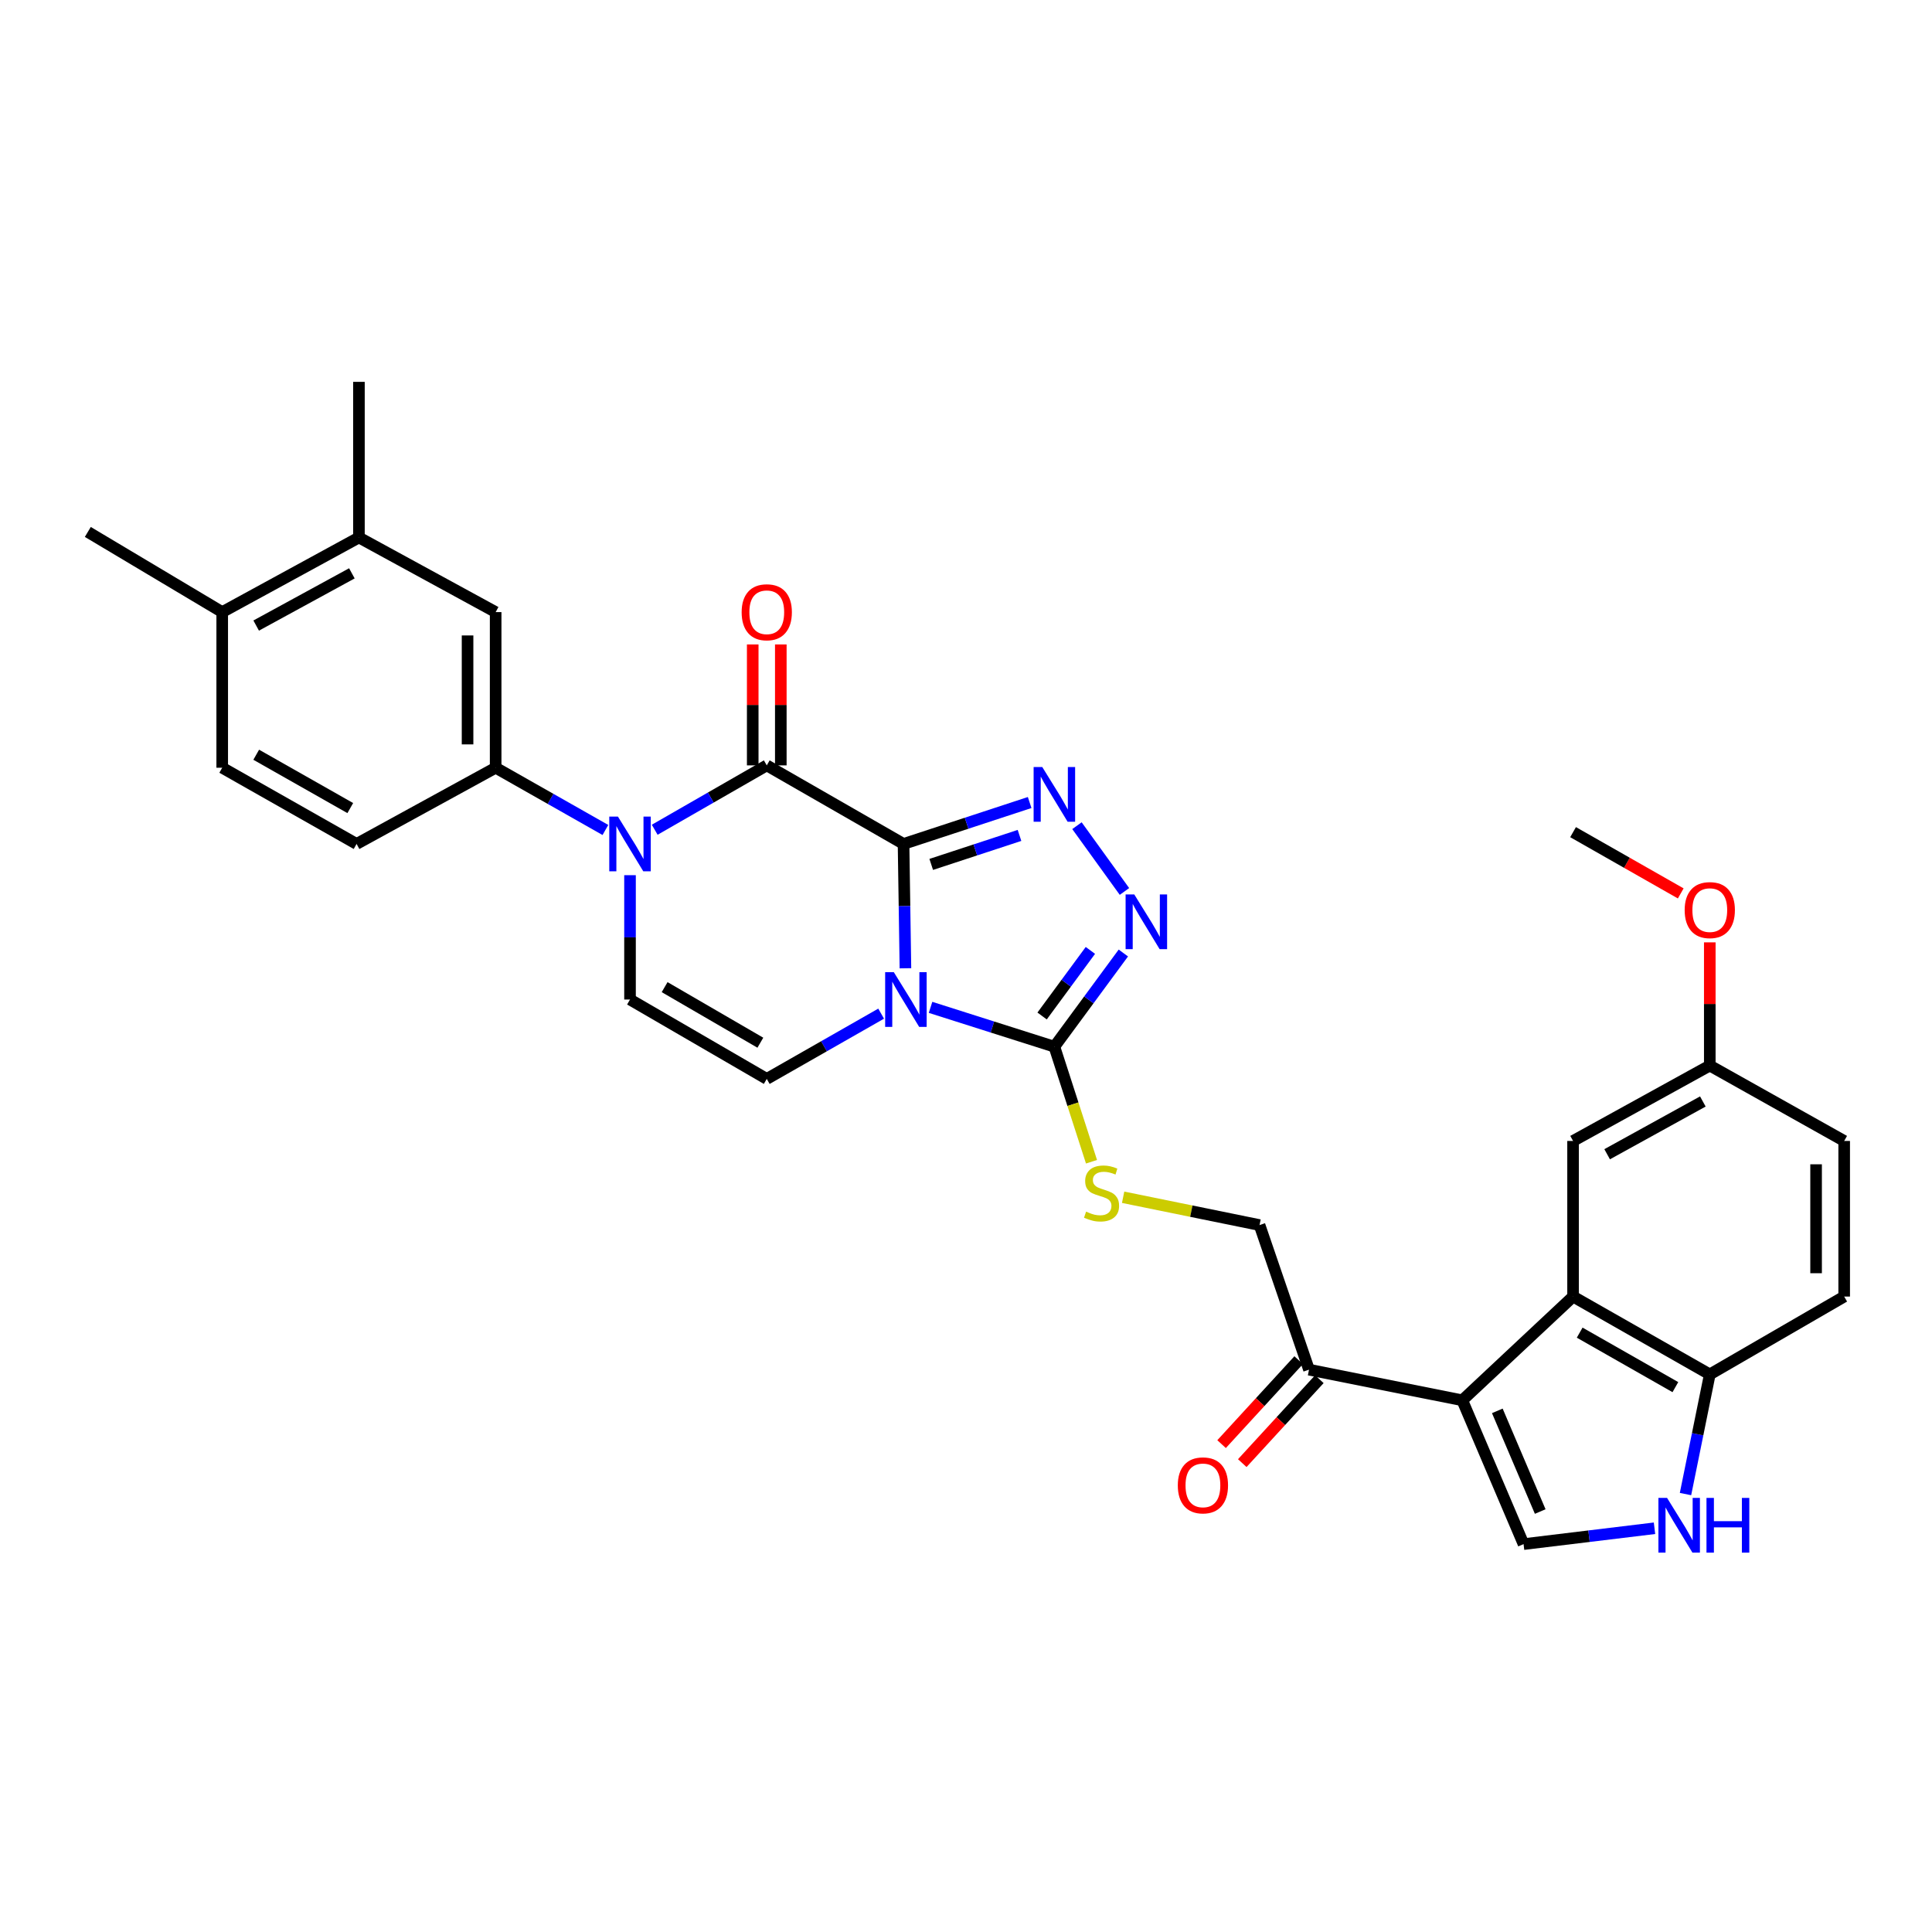 <?xml version='1.0' encoding='iso-8859-1'?>
<svg version='1.1' baseProfile='full'
              xmlns='http://www.w3.org/2000/svg'
                      xmlns:rdkit='http://www.rdkit.org/xml'
                      xmlns:xlink='http://www.w3.org/1999/xlink'
                  xml:space='preserve'
width='1000px' height='1000px' viewBox='0 0 1000 1000'>
<!-- END OF HEADER -->
<rect style='opacity:1.0;fill:#FFFFFF;stroke:none' width='1000' height='1000' x='0' y='0'> </rect>
<path class='bond-0' d='M 467.674,436.82 L 468.162,468.999' style='fill:none;fill-rule:evenodd;stroke:#000000;stroke-width:6px;stroke-linecap:butt;stroke-linejoin:miter;stroke-opacity:1' />
<path class='bond-0' d='M 468.162,468.999 L 468.649,501.178' style='fill:none;fill-rule:evenodd;stroke:#0000FF;stroke-width:6px;stroke-linecap:butt;stroke-linejoin:miter;stroke-opacity:1' />
<path class='bond-1' d='M 467.674,436.82 L 396.876,396.159' style='fill:none;fill-rule:evenodd;stroke:#000000;stroke-width:6px;stroke-linecap:butt;stroke-linejoin:miter;stroke-opacity:1' />
<path class='bond-2' d='M 467.674,436.82 L 500.311,426.102' style='fill:none;fill-rule:evenodd;stroke:#000000;stroke-width:6px;stroke-linecap:butt;stroke-linejoin:miter;stroke-opacity:1' />
<path class='bond-2' d='M 500.311,426.102 L 532.948,415.384' style='fill:none;fill-rule:evenodd;stroke:#0000FF;stroke-width:6px;stroke-linecap:butt;stroke-linejoin:miter;stroke-opacity:1' />
<path class='bond-2' d='M 482.002,447.418 L 504.847,439.916' style='fill:none;fill-rule:evenodd;stroke:#000000;stroke-width:6px;stroke-linecap:butt;stroke-linejoin:miter;stroke-opacity:1' />
<path class='bond-2' d='M 504.847,439.916 L 527.693,432.413' style='fill:none;fill-rule:evenodd;stroke:#0000FF;stroke-width:6px;stroke-linecap:butt;stroke-linejoin:miter;stroke-opacity:1' />
<path class='bond-4' d='M 481.65,521.405 L 513.696,531.587' style='fill:none;fill-rule:evenodd;stroke:#0000FF;stroke-width:6px;stroke-linecap:butt;stroke-linejoin:miter;stroke-opacity:1' />
<path class='bond-4' d='M 513.696,531.587 L 545.742,541.769' style='fill:none;fill-rule:evenodd;stroke:#000000;stroke-width:6px;stroke-linecap:butt;stroke-linejoin:miter;stroke-opacity:1' />
<path class='bond-7' d='M 456.081,524.662 L 426.479,541.551' style='fill:none;fill-rule:evenodd;stroke:#0000FF;stroke-width:6px;stroke-linecap:butt;stroke-linejoin:miter;stroke-opacity:1' />
<path class='bond-7' d='M 426.479,541.551 L 396.876,558.441' style='fill:none;fill-rule:evenodd;stroke:#000000;stroke-width:6px;stroke-linecap:butt;stroke-linejoin:miter;stroke-opacity:1' />
<path class='bond-3' d='M 396.876,396.159 L 367.876,412.818' style='fill:none;fill-rule:evenodd;stroke:#000000;stroke-width:6px;stroke-linecap:butt;stroke-linejoin:miter;stroke-opacity:1' />
<path class='bond-3' d='M 367.876,412.818 L 338.875,429.478' style='fill:none;fill-rule:evenodd;stroke:#0000FF;stroke-width:6px;stroke-linecap:butt;stroke-linejoin:miter;stroke-opacity:1' />
<path class='bond-18' d='M 404.146,396.159 L 404.146,364.863' style='fill:none;fill-rule:evenodd;stroke:#000000;stroke-width:6px;stroke-linecap:butt;stroke-linejoin:miter;stroke-opacity:1' />
<path class='bond-18' d='M 404.146,364.863 L 404.146,333.566' style='fill:none;fill-rule:evenodd;stroke:#FF0000;stroke-width:6px;stroke-linecap:butt;stroke-linejoin:miter;stroke-opacity:1' />
<path class='bond-18' d='M 389.607,396.159 L 389.607,364.863' style='fill:none;fill-rule:evenodd;stroke:#000000;stroke-width:6px;stroke-linecap:butt;stroke-linejoin:miter;stroke-opacity:1' />
<path class='bond-18' d='M 389.607,364.863 L 389.607,333.566' style='fill:none;fill-rule:evenodd;stroke:#FF0000;stroke-width:6px;stroke-linecap:butt;stroke-linejoin:miter;stroke-opacity:1' />
<path class='bond-6' d='M 557.436,427.376 L 582.017,461.416' style='fill:none;fill-rule:evenodd;stroke:#0000FF;stroke-width:6px;stroke-linecap:butt;stroke-linejoin:miter;stroke-opacity:1' />
<path class='bond-8' d='M 326.094,452.993 L 326.094,485.172' style='fill:none;fill-rule:evenodd;stroke:#0000FF;stroke-width:6px;stroke-linecap:butt;stroke-linejoin:miter;stroke-opacity:1' />
<path class='bond-8' d='M 326.094,485.172 L 326.094,517.351' style='fill:none;fill-rule:evenodd;stroke:#000000;stroke-width:6px;stroke-linecap:butt;stroke-linejoin:miter;stroke-opacity:1' />
<path class='bond-12' d='M 313.356,429.596 L 284.952,413.487' style='fill:none;fill-rule:evenodd;stroke:#0000FF;stroke-width:6px;stroke-linecap:butt;stroke-linejoin:miter;stroke-opacity:1' />
<path class='bond-12' d='M 284.952,413.487 L 256.548,397.378' style='fill:none;fill-rule:evenodd;stroke:#000000;stroke-width:6px;stroke-linecap:butt;stroke-linejoin:miter;stroke-opacity:1' />
<path class='bond-14' d='M 545.742,541.769 L 555.352,571.542' style='fill:none;fill-rule:evenodd;stroke:#000000;stroke-width:6px;stroke-linecap:butt;stroke-linejoin:miter;stroke-opacity:1' />
<path class='bond-14' d='M 555.352,571.542 L 564.961,601.315' style='fill:none;fill-rule:evenodd;stroke:#CCCC00;stroke-width:6px;stroke-linecap:butt;stroke-linejoin:miter;stroke-opacity:1' />
<path class='bond-32' d='M 545.742,541.769 L 563.594,517.523' style='fill:none;fill-rule:evenodd;stroke:#000000;stroke-width:6px;stroke-linecap:butt;stroke-linejoin:miter;stroke-opacity:1' />
<path class='bond-32' d='M 563.594,517.523 L 581.446,493.277' style='fill:none;fill-rule:evenodd;stroke:#0000FF;stroke-width:6px;stroke-linecap:butt;stroke-linejoin:miter;stroke-opacity:1' />
<path class='bond-32' d='M 539.39,525.875 L 551.886,508.903' style='fill:none;fill-rule:evenodd;stroke:#000000;stroke-width:6px;stroke-linecap:butt;stroke-linejoin:miter;stroke-opacity:1' />
<path class='bond-32' d='M 551.886,508.903 L 564.383,491.931' style='fill:none;fill-rule:evenodd;stroke:#0000FF;stroke-width:6px;stroke-linecap:butt;stroke-linejoin:miter;stroke-opacity:1' />
<path class='bond-5' d='M 756.876,724.794 L 677.54,708.938' style='fill:none;fill-rule:evenodd;stroke:#000000;stroke-width:6px;stroke-linecap:butt;stroke-linejoin:miter;stroke-opacity:1' />
<path class='bond-9' d='M 756.876,724.794 L 814.217,671.096' style='fill:none;fill-rule:evenodd;stroke:#000000;stroke-width:6px;stroke-linecap:butt;stroke-linejoin:miter;stroke-opacity:1' />
<path class='bond-10' d='M 756.876,724.794 L 788.596,799.235' style='fill:none;fill-rule:evenodd;stroke:#000000;stroke-width:6px;stroke-linecap:butt;stroke-linejoin:miter;stroke-opacity:1' />
<path class='bond-10' d='M 775.01,730.261 L 797.214,782.37' style='fill:none;fill-rule:evenodd;stroke:#000000;stroke-width:6px;stroke-linecap:butt;stroke-linejoin:miter;stroke-opacity:1' />
<path class='bond-33' d='M 396.876,558.441 L 326.094,517.351' style='fill:none;fill-rule:evenodd;stroke:#000000;stroke-width:6px;stroke-linecap:butt;stroke-linejoin:miter;stroke-opacity:1' />
<path class='bond-33' d='M 393.558,539.703 L 344.011,510.941' style='fill:none;fill-rule:evenodd;stroke:#000000;stroke-width:6px;stroke-linecap:butt;stroke-linejoin:miter;stroke-opacity:1' />
<path class='bond-15' d='M 814.217,671.096 L 884.983,711.386' style='fill:none;fill-rule:evenodd;stroke:#000000;stroke-width:6px;stroke-linecap:butt;stroke-linejoin:miter;stroke-opacity:1' />
<path class='bond-15' d='M 817.639,689.774 L 867.175,717.977' style='fill:none;fill-rule:evenodd;stroke:#000000;stroke-width:6px;stroke-linecap:butt;stroke-linejoin:miter;stroke-opacity:1' />
<path class='bond-19' d='M 814.217,671.096 L 814.217,590.557' style='fill:none;fill-rule:evenodd;stroke:#000000;stroke-width:6px;stroke-linecap:butt;stroke-linejoin:miter;stroke-opacity:1' />
<path class='bond-11' d='M 788.596,799.235 L 822.482,795.13' style='fill:none;fill-rule:evenodd;stroke:#000000;stroke-width:6px;stroke-linecap:butt;stroke-linejoin:miter;stroke-opacity:1' />
<path class='bond-11' d='M 822.482,795.13 L 856.367,791.025' style='fill:none;fill-rule:evenodd;stroke:#0000FF;stroke-width:6px;stroke-linecap:butt;stroke-linejoin:miter;stroke-opacity:1' />
<path class='bond-35' d='M 872.413,773.326 L 878.698,742.356' style='fill:none;fill-rule:evenodd;stroke:#0000FF;stroke-width:6px;stroke-linecap:butt;stroke-linejoin:miter;stroke-opacity:1' />
<path class='bond-35' d='M 878.698,742.356 L 884.983,711.386' style='fill:none;fill-rule:evenodd;stroke:#000000;stroke-width:6px;stroke-linecap:butt;stroke-linejoin:miter;stroke-opacity:1' />
<path class='bond-16' d='M 256.548,397.378 L 256.548,316.823' style='fill:none;fill-rule:evenodd;stroke:#000000;stroke-width:6px;stroke-linecap:butt;stroke-linejoin:miter;stroke-opacity:1' />
<path class='bond-16' d='M 242.009,385.295 L 242.009,328.906' style='fill:none;fill-rule:evenodd;stroke:#000000;stroke-width:6px;stroke-linecap:butt;stroke-linejoin:miter;stroke-opacity:1' />
<path class='bond-21' d='M 256.548,397.378 L 184.563,436.82' style='fill:none;fill-rule:evenodd;stroke:#000000;stroke-width:6px;stroke-linecap:butt;stroke-linejoin:miter;stroke-opacity:1' />
<path class='bond-13' d='M 677.54,708.938 L 651.935,634.094' style='fill:none;fill-rule:evenodd;stroke:#000000;stroke-width:6px;stroke-linecap:butt;stroke-linejoin:miter;stroke-opacity:1' />
<path class='bond-23' d='M 672.186,704.022 L 652.236,725.749' style='fill:none;fill-rule:evenodd;stroke:#000000;stroke-width:6px;stroke-linecap:butt;stroke-linejoin:miter;stroke-opacity:1' />
<path class='bond-23' d='M 652.236,725.749 L 632.287,747.477' style='fill:none;fill-rule:evenodd;stroke:#FF0000;stroke-width:6px;stroke-linecap:butt;stroke-linejoin:miter;stroke-opacity:1' />
<path class='bond-23' d='M 682.895,713.855 L 662.946,735.583' style='fill:none;fill-rule:evenodd;stroke:#000000;stroke-width:6px;stroke-linecap:butt;stroke-linejoin:miter;stroke-opacity:1' />
<path class='bond-23' d='M 662.946,735.583 L 642.997,757.31' style='fill:none;fill-rule:evenodd;stroke:#FF0000;stroke-width:6px;stroke-linecap:butt;stroke-linejoin:miter;stroke-opacity:1' />
<path class='bond-20' d='M 581.326,619.698 L 616.631,626.896' style='fill:none;fill-rule:evenodd;stroke:#CCCC00;stroke-width:6px;stroke-linecap:butt;stroke-linejoin:miter;stroke-opacity:1' />
<path class='bond-20' d='M 616.631,626.896 L 651.935,634.094' style='fill:none;fill-rule:evenodd;stroke:#000000;stroke-width:6px;stroke-linecap:butt;stroke-linejoin:miter;stroke-opacity:1' />
<path class='bond-25' d='M 884.983,711.386 L 954.545,671.096' style='fill:none;fill-rule:evenodd;stroke:#000000;stroke-width:6px;stroke-linecap:butt;stroke-linejoin:miter;stroke-opacity:1' />
<path class='bond-17' d='M 256.548,316.823 L 185.783,278.205' style='fill:none;fill-rule:evenodd;stroke:#000000;stroke-width:6px;stroke-linecap:butt;stroke-linejoin:miter;stroke-opacity:1' />
<path class='bond-29' d='M 185.783,278.205 L 185.783,197.649' style='fill:none;fill-rule:evenodd;stroke:#000000;stroke-width:6px;stroke-linecap:butt;stroke-linejoin:miter;stroke-opacity:1' />
<path class='bond-34' d='M 185.783,278.205 L 115.017,316.823' style='fill:none;fill-rule:evenodd;stroke:#000000;stroke-width:6px;stroke-linecap:butt;stroke-linejoin:miter;stroke-opacity:1' />
<path class='bond-34' d='M 182.132,296.76 L 132.596,323.793' style='fill:none;fill-rule:evenodd;stroke:#000000;stroke-width:6px;stroke-linecap:butt;stroke-linejoin:miter;stroke-opacity:1' />
<path class='bond-26' d='M 814.217,590.557 L 884.983,551.535' style='fill:none;fill-rule:evenodd;stroke:#000000;stroke-width:6px;stroke-linecap:butt;stroke-linejoin:miter;stroke-opacity:1' />
<path class='bond-26' d='M 831.853,597.435 L 881.389,570.12' style='fill:none;fill-rule:evenodd;stroke:#000000;stroke-width:6px;stroke-linecap:butt;stroke-linejoin:miter;stroke-opacity:1' />
<path class='bond-24' d='M 184.563,436.82 L 115.017,397.378' style='fill:none;fill-rule:evenodd;stroke:#000000;stroke-width:6px;stroke-linecap:butt;stroke-linejoin:miter;stroke-opacity:1' />
<path class='bond-24' d='M 181.303,418.257 L 132.621,390.648' style='fill:none;fill-rule:evenodd;stroke:#000000;stroke-width:6px;stroke-linecap:butt;stroke-linejoin:miter;stroke-opacity:1' />
<path class='bond-22' d='M 115.017,316.823 L 115.017,397.378' style='fill:none;fill-rule:evenodd;stroke:#000000;stroke-width:6px;stroke-linecap:butt;stroke-linejoin:miter;stroke-opacity:1' />
<path class='bond-30' d='M 115.017,316.823 L 45.455,275.329' style='fill:none;fill-rule:evenodd;stroke:#000000;stroke-width:6px;stroke-linecap:butt;stroke-linejoin:miter;stroke-opacity:1' />
<path class='bond-36' d='M 954.545,671.096 L 954.545,590.557' style='fill:none;fill-rule:evenodd;stroke:#000000;stroke-width:6px;stroke-linecap:butt;stroke-linejoin:miter;stroke-opacity:1' />
<path class='bond-36' d='M 940.006,659.015 L 940.006,602.638' style='fill:none;fill-rule:evenodd;stroke:#000000;stroke-width:6px;stroke-linecap:butt;stroke-linejoin:miter;stroke-opacity:1' />
<path class='bond-27' d='M 884.983,551.535 L 954.545,590.557' style='fill:none;fill-rule:evenodd;stroke:#000000;stroke-width:6px;stroke-linecap:butt;stroke-linejoin:miter;stroke-opacity:1' />
<path class='bond-28' d='M 884.983,551.535 L 884.983,519.648' style='fill:none;fill-rule:evenodd;stroke:#000000;stroke-width:6px;stroke-linecap:butt;stroke-linejoin:miter;stroke-opacity:1' />
<path class='bond-28' d='M 884.983,519.648 L 884.983,487.761' style='fill:none;fill-rule:evenodd;stroke:#FF0000;stroke-width:6px;stroke-linecap:butt;stroke-linejoin:miter;stroke-opacity:1' />
<path class='bond-31' d='M 869.948,462.43 L 842.083,446.572' style='fill:none;fill-rule:evenodd;stroke:#FF0000;stroke-width:6px;stroke-linecap:butt;stroke-linejoin:miter;stroke-opacity:1' />
<path class='bond-31' d='M 842.083,446.572 L 814.217,430.714' style='fill:none;fill-rule:evenodd;stroke:#000000;stroke-width:6px;stroke-linecap:butt;stroke-linejoin:miter;stroke-opacity:1' />
<path  class='atom-1' d='M 462.634 503.191
L 471.914 518.191
Q 472.834 519.671, 474.314 522.351
Q 475.794 525.031, 475.874 525.191
L 475.874 503.191
L 479.634 503.191
L 479.634 531.511
L 475.754 531.511
L 465.794 515.111
Q 464.634 513.191, 463.394 510.991
Q 462.194 508.791, 461.834 508.111
L 461.834 531.511
L 458.154 531.511
L 458.154 503.191
L 462.634 503.191
' fill='#0000FF'/>
<path  class='atom-3' d='M 539.482 397.023
L 548.762 412.023
Q 549.682 413.503, 551.162 416.183
Q 552.642 418.863, 552.722 419.023
L 552.722 397.023
L 556.482 397.023
L 556.482 425.343
L 552.602 425.343
L 542.642 408.943
Q 541.482 407.023, 540.242 404.823
Q 539.042 402.623, 538.682 401.943
L 538.682 425.343
L 535.002 425.343
L 535.002 397.023
L 539.482 397.023
' fill='#0000FF'/>
<path  class='atom-4' d='M 319.834 422.66
L 329.114 437.66
Q 330.034 439.14, 331.514 441.82
Q 332.994 444.5, 333.074 444.66
L 333.074 422.66
L 336.834 422.66
L 336.834 450.98
L 332.954 450.98
L 322.994 434.58
Q 321.834 432.66, 320.594 430.46
Q 319.394 428.26, 319.034 427.58
L 319.034 450.98
L 315.354 450.98
L 315.354 422.66
L 319.834 422.66
' fill='#0000FF'/>
<path  class='atom-7' d='M 587.09 462.95
L 596.37 477.95
Q 597.29 479.43, 598.77 482.11
Q 600.25 484.79, 600.33 484.95
L 600.33 462.95
L 604.09 462.95
L 604.09 491.27
L 600.21 491.27
L 590.25 474.87
Q 589.09 472.95, 587.85 470.75
Q 586.65 468.55, 586.29 467.87
L 586.29 491.27
L 582.61 491.27
L 582.61 462.95
L 587.09 462.95
' fill='#0000FF'/>
<path  class='atom-12' d='M 862.875 775.318
L 872.155 790.318
Q 873.075 791.798, 874.555 794.478
Q 876.035 797.158, 876.115 797.318
L 876.115 775.318
L 879.875 775.318
L 879.875 803.638
L 875.995 803.638
L 866.035 787.238
Q 864.875 785.318, 863.635 783.118
Q 862.435 780.918, 862.075 780.238
L 862.075 803.638
L 858.395 803.638
L 858.395 775.318
L 862.875 775.318
' fill='#0000FF'/>
<path  class='atom-12' d='M 883.275 775.318
L 887.115 775.318
L 887.115 787.358
L 901.595 787.358
L 901.595 775.318
L 905.435 775.318
L 905.435 803.638
L 901.595 803.638
L 901.595 790.558
L 887.115 790.558
L 887.115 803.638
L 883.275 803.638
L 883.275 775.318
' fill='#0000FF'/>
<path  class='atom-15' d='M 562.16 627.142
Q 562.48 627.262, 563.8 627.822
Q 565.12 628.382, 566.56 628.742
Q 568.04 629.062, 569.48 629.062
Q 572.16 629.062, 573.72 627.782
Q 575.28 626.462, 575.28 624.182
Q 575.28 622.622, 574.48 621.662
Q 573.72 620.702, 572.52 620.182
Q 571.32 619.662, 569.32 619.062
Q 566.8 618.302, 565.28 617.582
Q 563.8 616.862, 562.72 615.342
Q 561.68 613.822, 561.68 611.262
Q 561.68 607.702, 564.08 605.502
Q 566.52 603.302, 571.32 603.302
Q 574.6 603.302, 578.32 604.862
L 577.4 607.942
Q 574 606.542, 571.44 606.542
Q 568.68 606.542, 567.16 607.702
Q 565.64 608.822, 565.68 610.782
Q 565.68 612.302, 566.44 613.222
Q 567.24 614.142, 568.36 614.662
Q 569.52 615.182, 571.44 615.782
Q 574 616.582, 575.52 617.382
Q 577.04 618.182, 578.12 619.822
Q 579.24 621.422, 579.24 624.182
Q 579.24 628.102, 576.6 630.222
Q 574 632.302, 569.64 632.302
Q 567.12 632.302, 565.2 631.742
Q 563.32 631.222, 561.08 630.302
L 562.16 627.142
' fill='#CCCC00'/>
<path  class='atom-19' d='M 383.876 316.903
Q 383.876 310.103, 387.236 306.303
Q 390.596 302.503, 396.876 302.503
Q 403.156 302.503, 406.516 306.303
Q 409.876 310.103, 409.876 316.903
Q 409.876 323.783, 406.476 327.703
Q 403.076 331.583, 396.876 331.583
Q 390.636 331.583, 387.236 327.703
Q 383.876 323.823, 383.876 316.903
M 396.876 328.383
Q 401.196 328.383, 403.516 325.503
Q 405.876 322.583, 405.876 316.903
Q 405.876 311.343, 403.516 308.543
Q 401.196 305.703, 396.876 305.703
Q 392.556 305.703, 390.196 308.503
Q 387.876 311.303, 387.876 316.903
Q 387.876 322.623, 390.196 325.503
Q 392.556 328.383, 396.876 328.383
' fill='#FF0000'/>
<path  class='atom-24' d='M 609.631 768.823
Q 609.631 762.023, 612.991 758.223
Q 616.351 754.423, 622.631 754.423
Q 628.911 754.423, 632.271 758.223
Q 635.631 762.023, 635.631 768.823
Q 635.631 775.703, 632.231 779.623
Q 628.831 783.503, 622.631 783.503
Q 616.391 783.503, 612.991 779.623
Q 609.631 775.743, 609.631 768.823
M 622.631 780.303
Q 626.951 780.303, 629.271 777.423
Q 631.631 774.503, 631.631 768.823
Q 631.631 763.263, 629.271 760.463
Q 626.951 757.623, 622.631 757.623
Q 618.311 757.623, 615.951 760.423
Q 613.631 763.223, 613.631 768.823
Q 613.631 774.543, 615.951 777.423
Q 618.311 780.303, 622.631 780.303
' fill='#FF0000'/>
<path  class='atom-29' d='M 871.983 471.067
Q 871.983 464.267, 875.343 460.467
Q 878.703 456.667, 884.983 456.667
Q 891.263 456.667, 894.623 460.467
Q 897.983 464.267, 897.983 471.067
Q 897.983 477.947, 894.583 481.867
Q 891.183 485.747, 884.983 485.747
Q 878.743 485.747, 875.343 481.867
Q 871.983 477.987, 871.983 471.067
M 884.983 482.547
Q 889.303 482.547, 891.623 479.667
Q 893.983 476.747, 893.983 471.067
Q 893.983 465.507, 891.623 462.707
Q 889.303 459.867, 884.983 459.867
Q 880.663 459.867, 878.303 462.667
Q 875.983 465.467, 875.983 471.067
Q 875.983 476.787, 878.303 479.667
Q 880.663 482.547, 884.983 482.547
' fill='#FF0000'/>
</svg>
